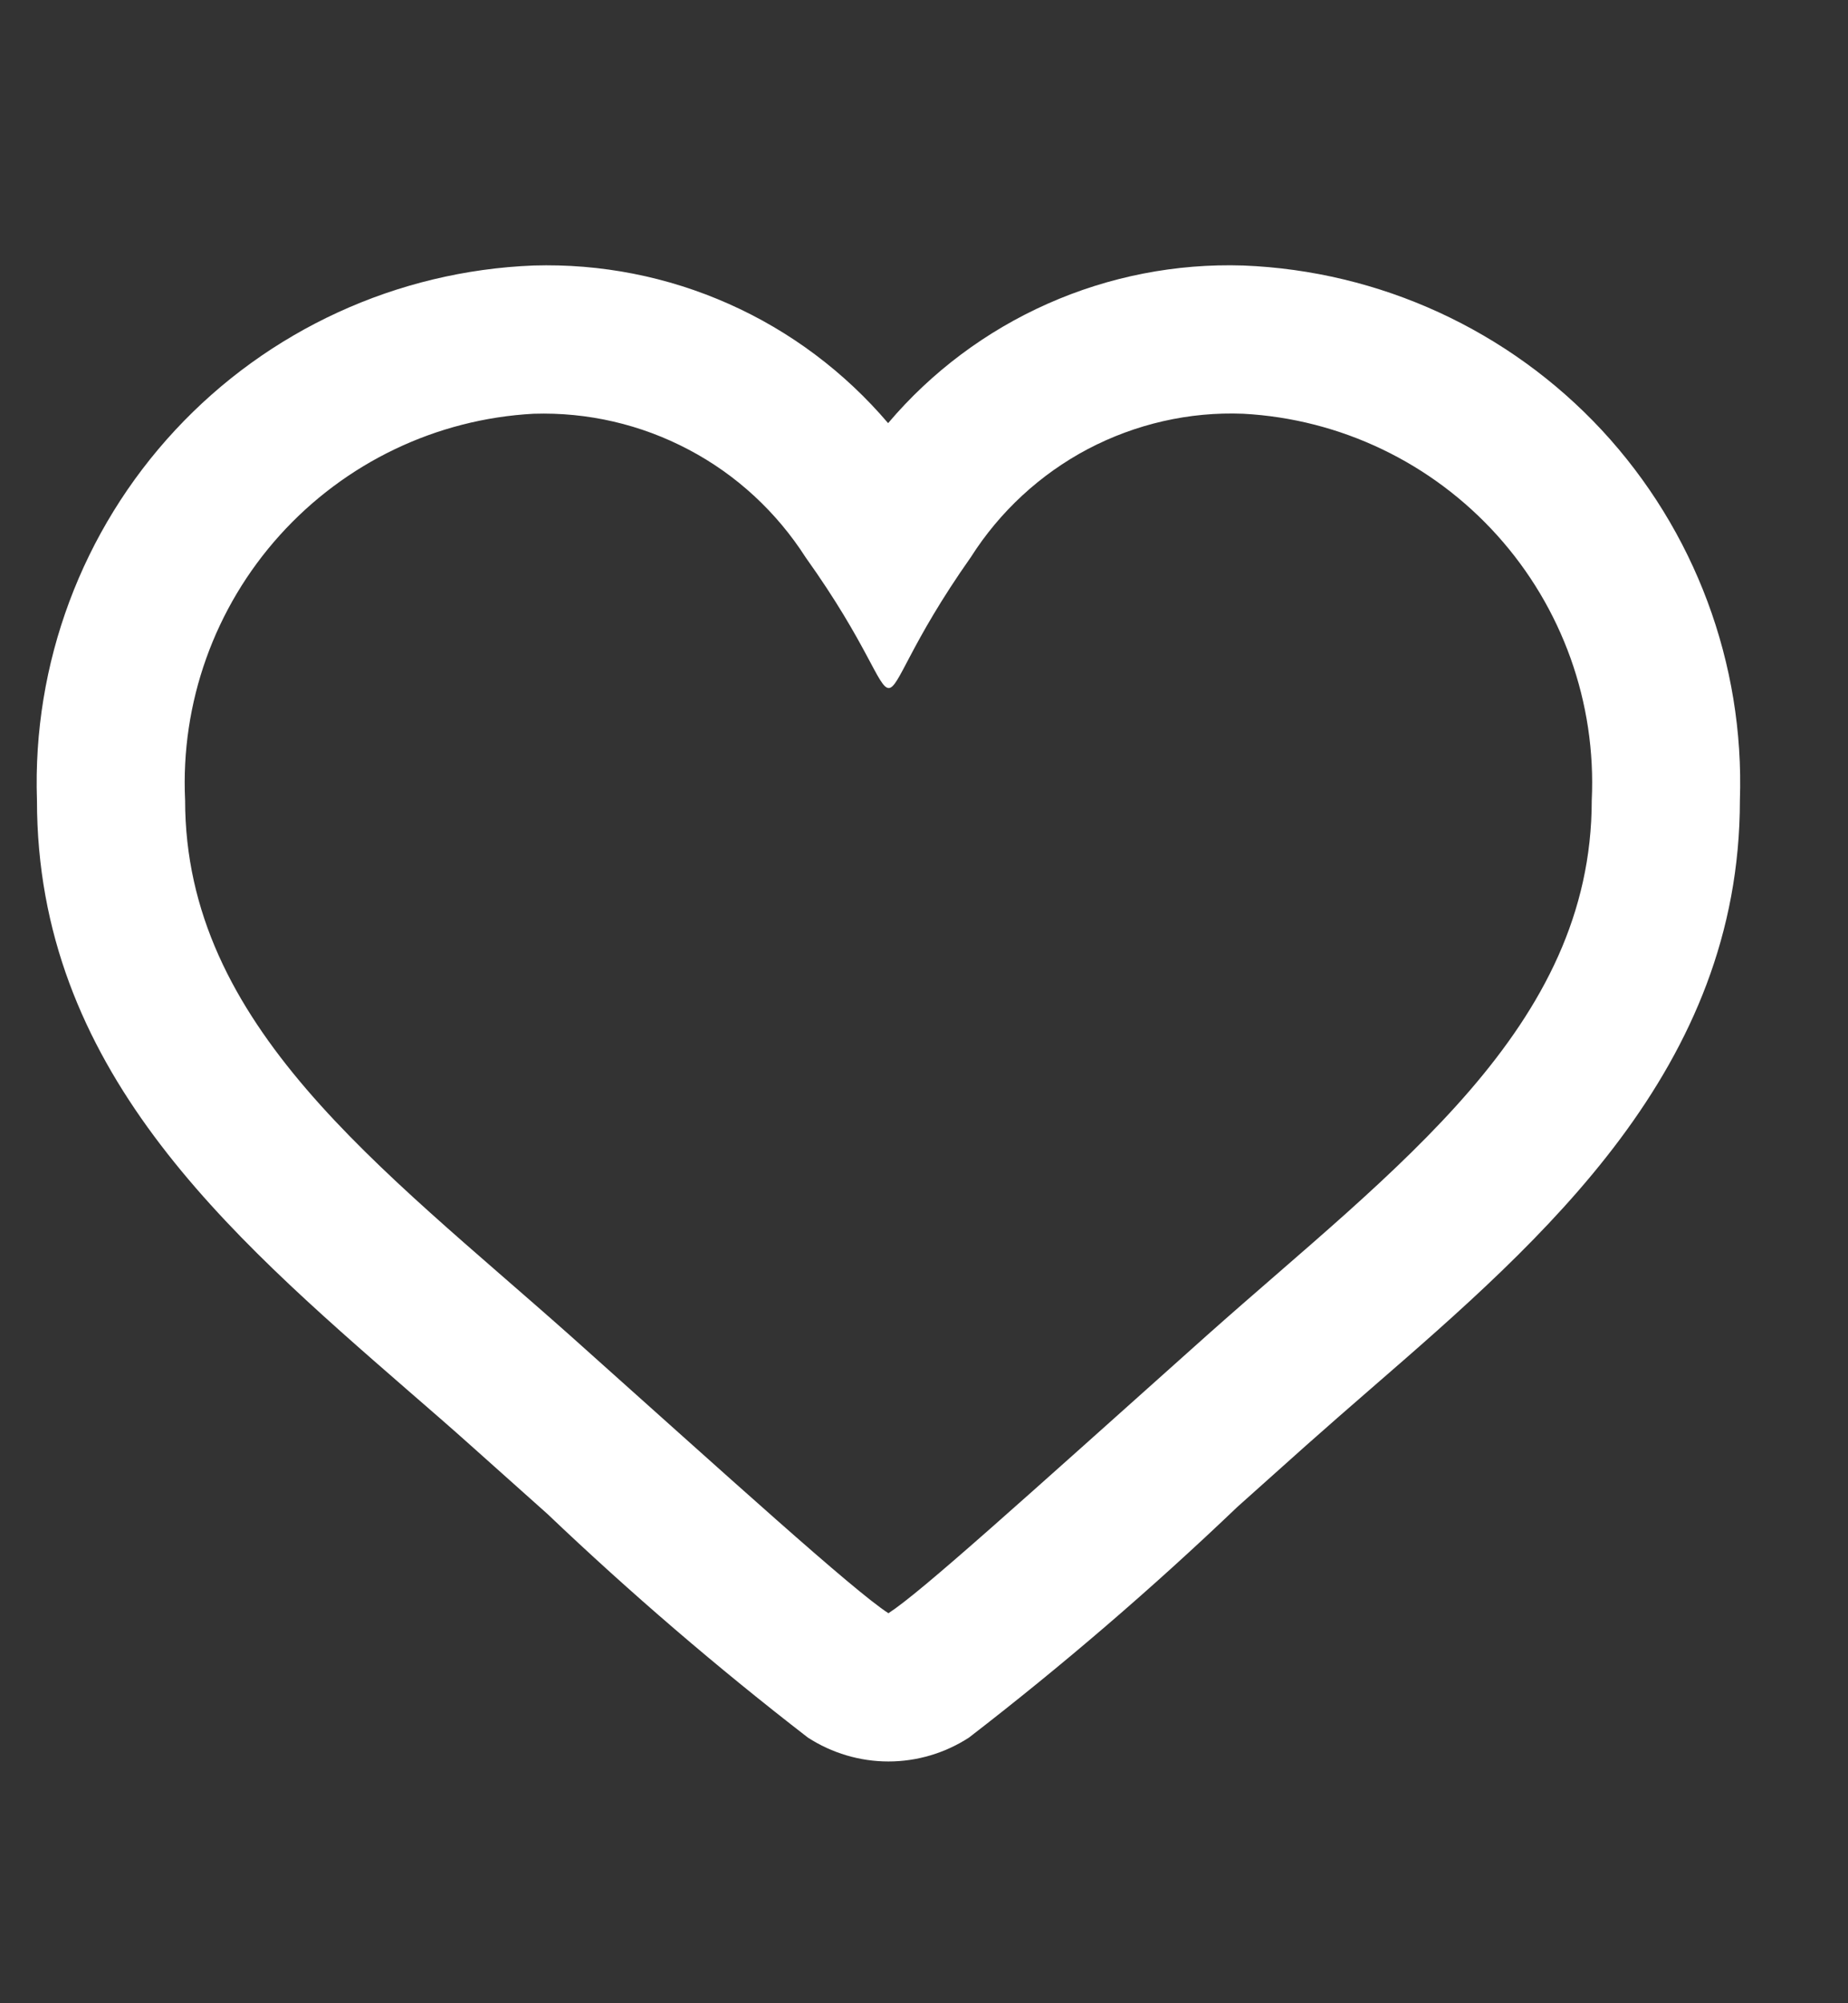 <?xml version="1.0" encoding="UTF-8"?> <svg xmlns="http://www.w3.org/2000/svg" width="12" height="13" viewBox="0 0 12 13" fill="none"><rect x="0" y="0" width="12" height="13" fill="#333333" stroke="none"/><path d="M8.073 2.685C8.705 2.719 9.297 3.003 9.721 3.473C10.145 3.943 10.366 4.561 10.336 5.193C10.336 6.67 9.061 7.577 7.838 8.665C6.63 9.744 5.98 10.333 5.769 10.469C5.54 10.321 4.739 9.593 3.7 8.665C2.471 7.573 1.202 6.657 1.202 5.193C1.172 4.561 1.393 3.943 1.817 3.473C2.241 3.003 2.833 2.719 3.465 2.685C3.815 2.674 4.162 2.754 4.472 2.918C4.782 3.081 5.043 3.323 5.232 3.618C5.636 4.183 5.703 4.465 5.771 4.465C5.838 4.465 5.904 4.183 6.304 3.616C6.492 3.32 6.754 3.078 7.064 2.914C7.375 2.751 7.722 2.671 8.073 2.685ZM8.073 1.723C7.636 1.709 7.202 1.794 6.803 1.971C6.404 2.148 6.049 2.413 5.767 2.746C5.484 2.414 5.131 2.149 4.732 1.972C4.334 1.795 3.901 1.71 3.465 1.723C2.578 1.758 1.741 2.142 1.137 2.792C0.532 3.443 0.21 4.306 0.24 5.193C0.24 6.929 1.466 7.995 2.651 9.025C2.787 9.143 2.925 9.262 3.061 9.384L3.555 9.825C4.094 10.338 4.658 10.822 5.246 11.276C5.402 11.377 5.584 11.431 5.769 11.431C5.955 11.431 6.136 11.377 6.292 11.276C6.899 10.808 7.481 10.308 8.035 9.779L8.478 9.383C8.619 9.258 8.762 9.133 8.904 9.01C10.026 8.037 11.298 6.934 11.298 5.193C11.328 4.306 11.006 3.443 10.402 2.792C9.797 2.142 8.96 1.758 8.073 1.723Z" fill="white"></path></svg> 